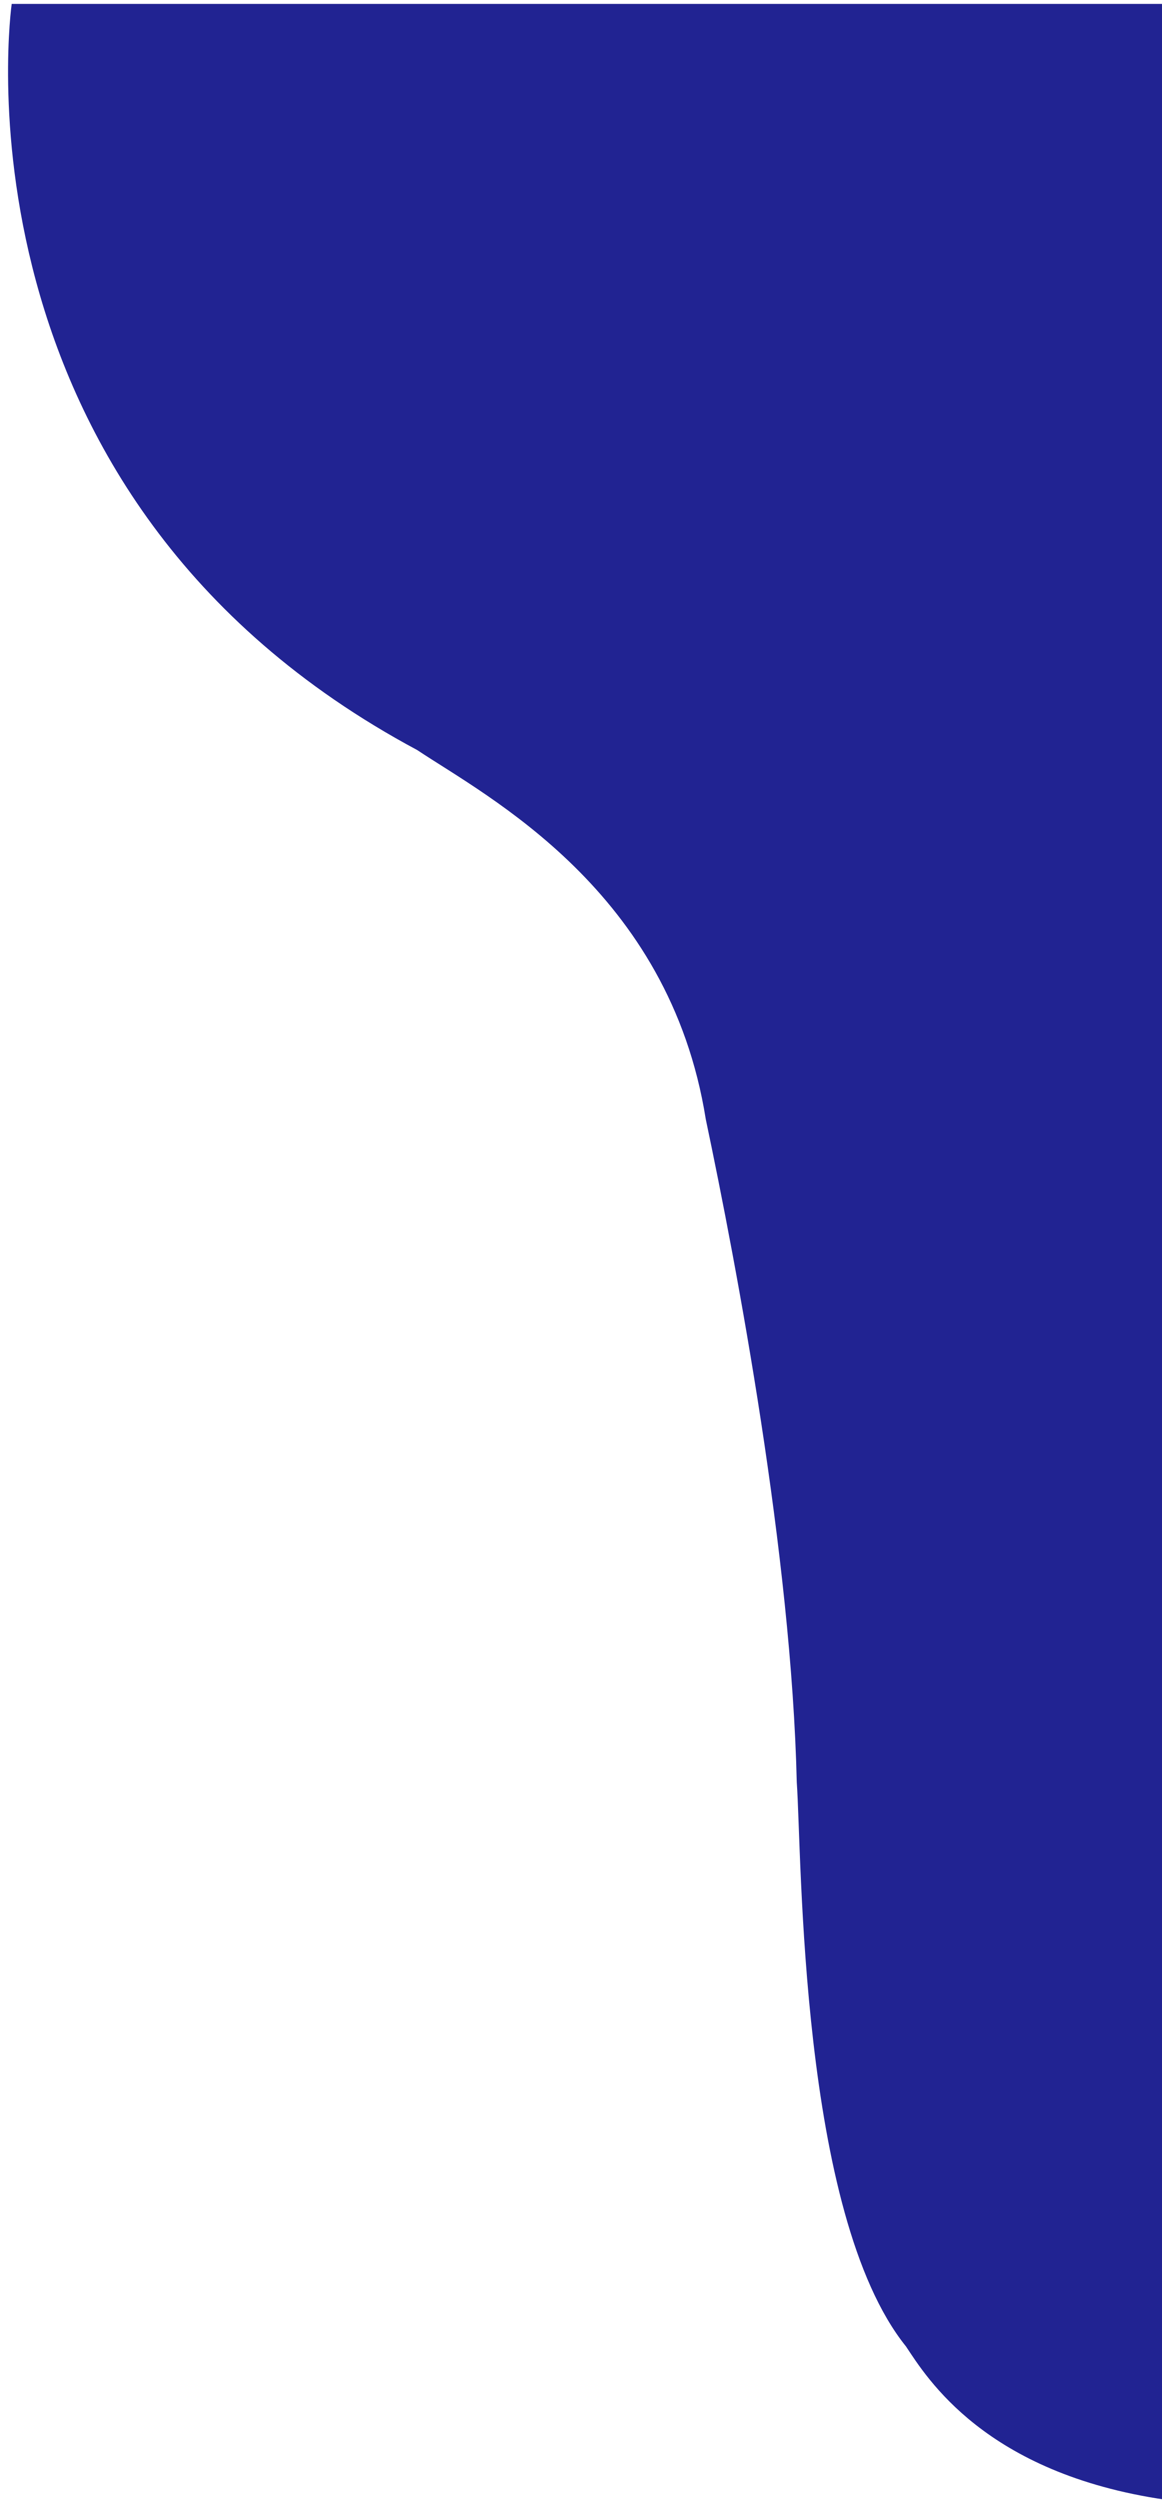 <?xml version="1.0" encoding="utf-8"?>
<!-- Generator: Adobe Illustrator 15.0.0, SVG Export Plug-In . SVG Version: 6.00 Build 0)  -->
<!DOCTYPE svg PUBLIC "-//W3C//DTD SVG 1.1//EN" "http://www.w3.org/Graphics/SVG/1.1/DTD/svg11.dtd">
<svg version="1.1" id="Layer_2" xmlns="http://www.w3.org/2000/svg" xmlns:xlink="http://www.w3.org/1999/xlink" x="0px" y="0px"
	 width="298px" height="641px" viewBox="0 0 298 641" enable-background="new 0 0 298 641" xml:space="preserve">
<path fill="#212392" d="M3,1c0,0-18,126.001,104,191.334c18,12,64.667,36,74,94.667c8,38,21.999,112,23.333,170
	c1.334,18.666,0.666,110.666,28,144.666c5.334,8,20.26,32.586,66.63,39.333V1H3z"/>
</svg>

